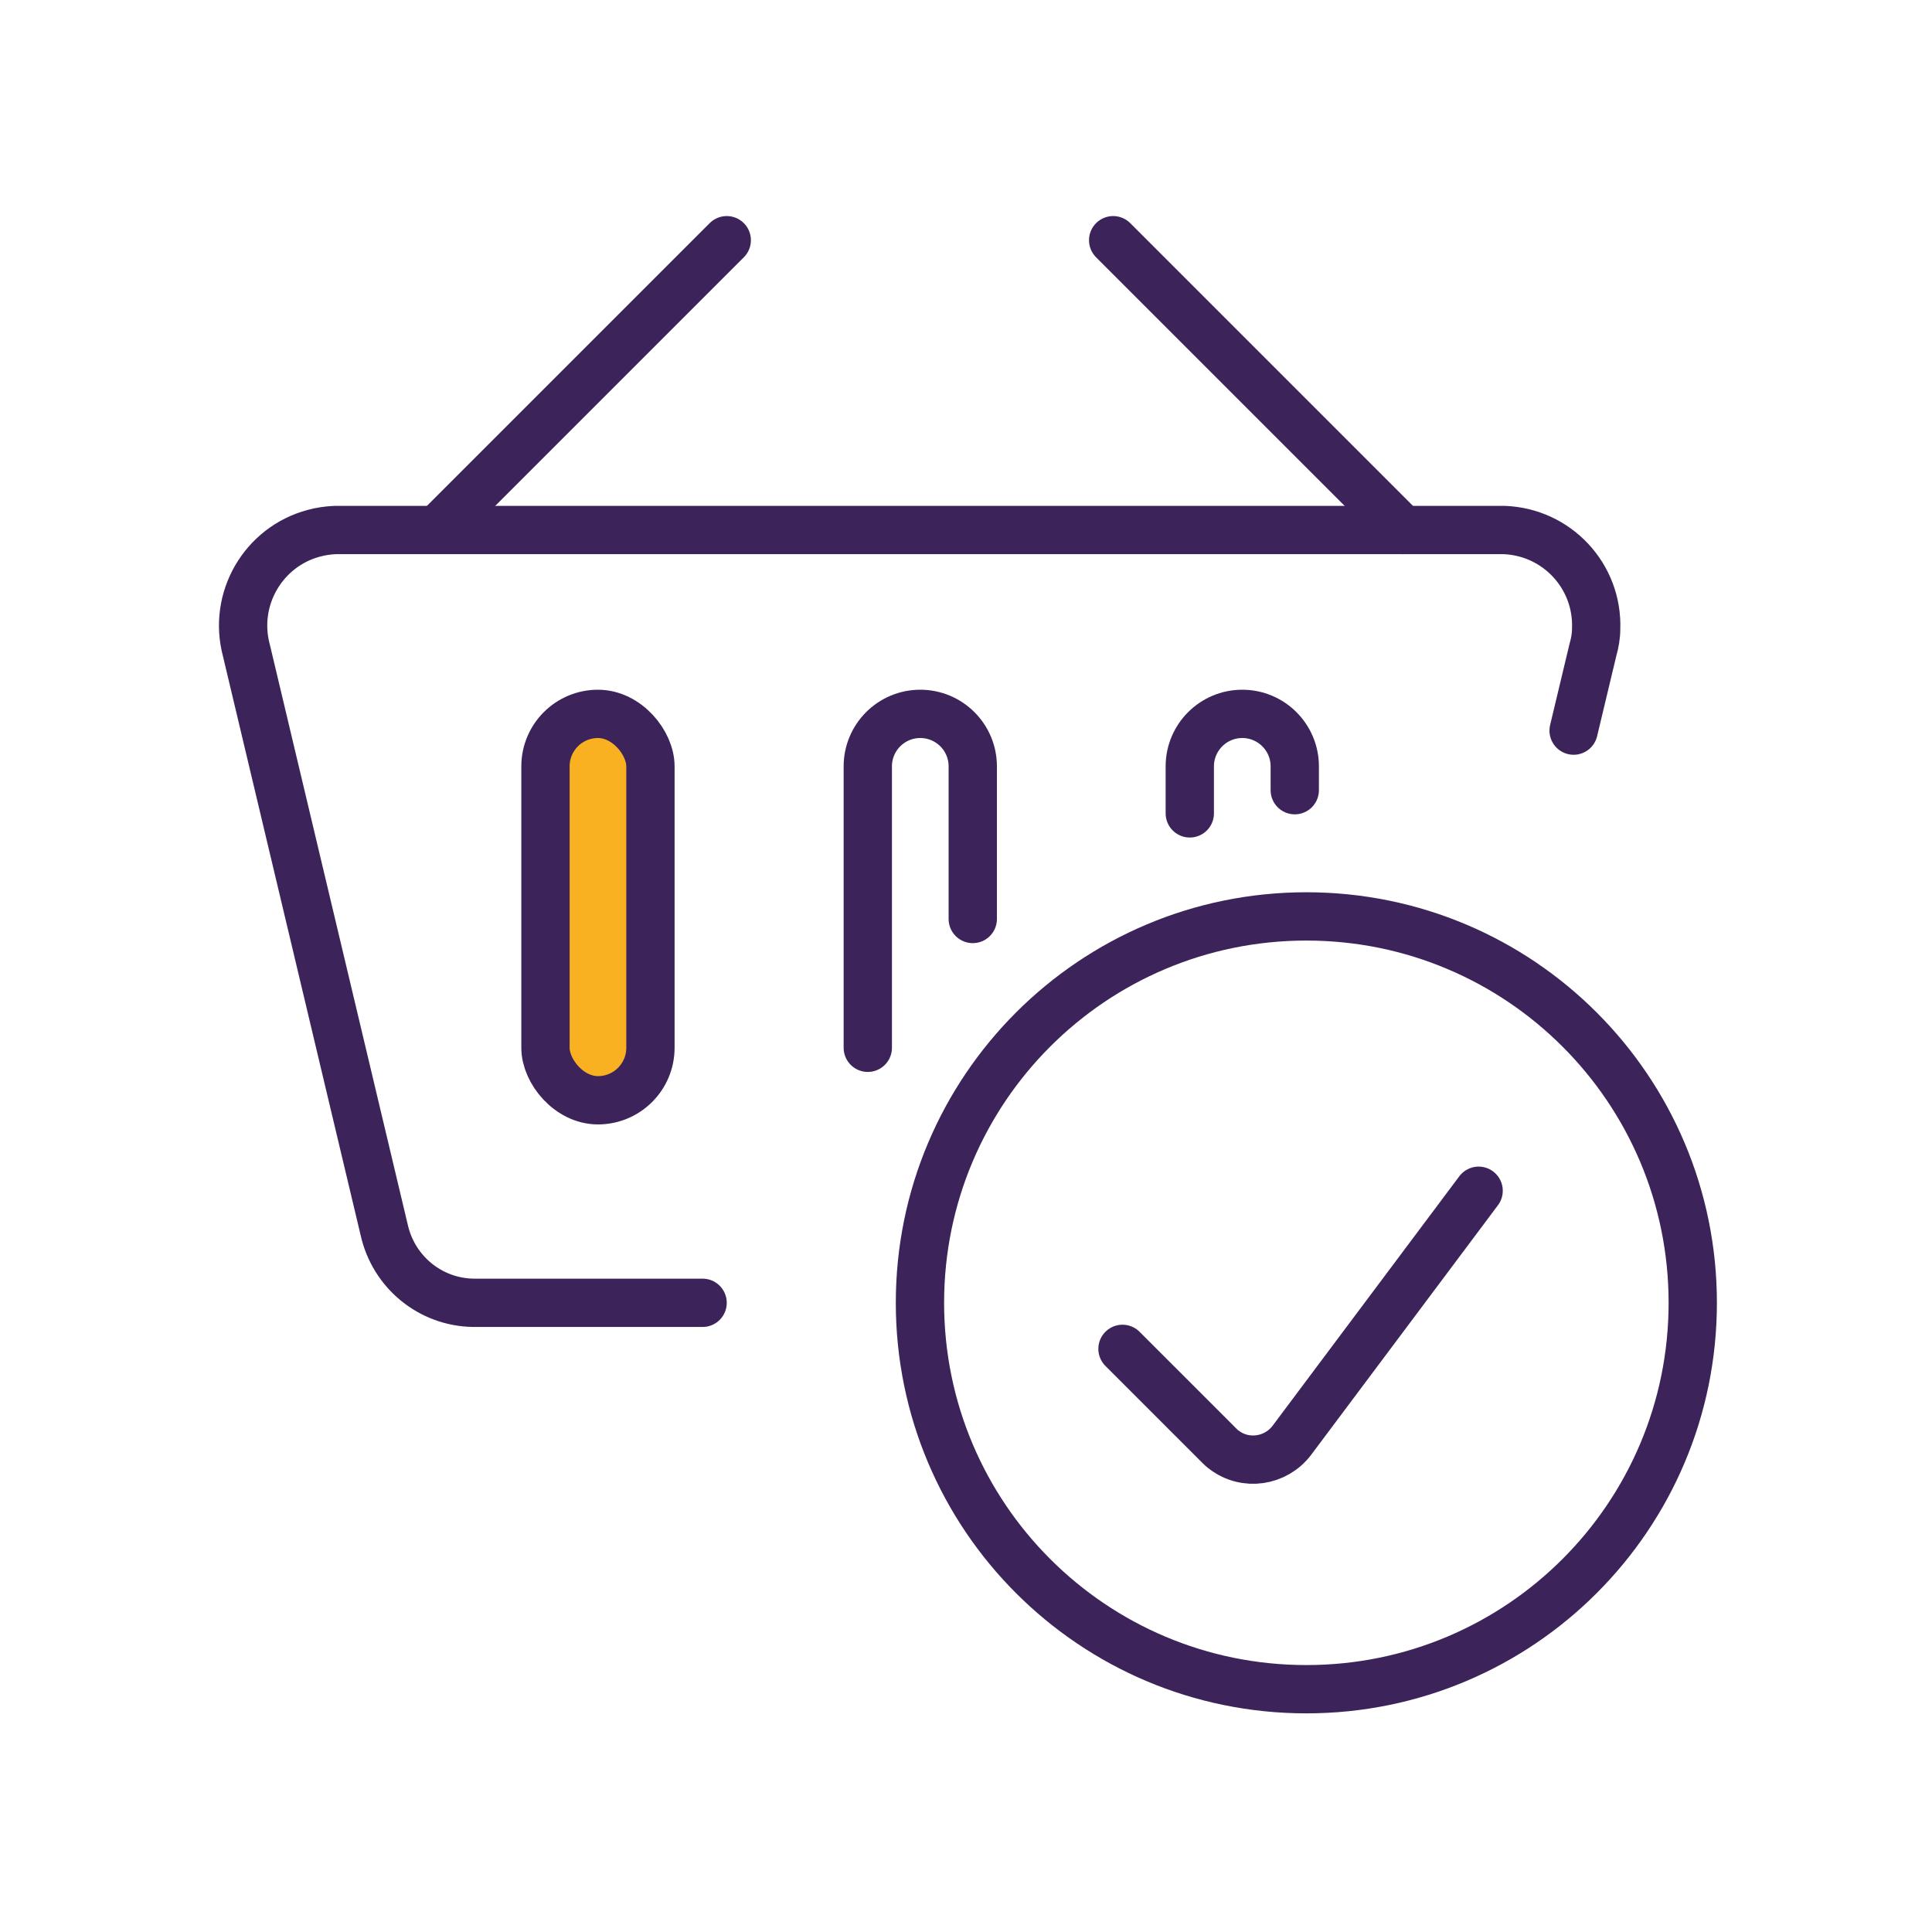 <?xml version="1.0" encoding="UTF-8"?>
<svg id="NWB_icons" xmlns="http://www.w3.org/2000/svg" viewBox="0 0 60 60">
  <defs>
    <style>
      .cls-1 {
        fill: #f9b122;
      }

      .cls-1, .cls-2 {
        stroke: #3c245b;
        stroke-linecap: round;
        stroke-linejoin: round;
        stroke-width: 1.5px;
      }

      .cls-2, .cls-3 {
        fill: none;
      }

      .cls-3 {
        stroke-width: 0px;
      }
    </style>
  </defs>
  <rect class="cls-3" width="60" height="60"/>
  <g>
    <g id="Shopping-E-Commerce_Baskets_shopping-basket-check" data-name="Shopping-E-Commerce Baskets shopping-basket-check">
      <g id="Group_122" data-name="Group 122">
        <g id="shopping-basket-check">
          <path id="Oval_43" data-name="Oval 43" class="cls-2" d="M40.57,52.46c6.63,0,12-5.37,12-12s-5.37-12-12-12-12,5.37-12,12,5.37,12,12,12Z"/>
          <path id="Shape_748" data-name="Shape 748" class="cls-2" d="M45.92,36.98l-5.8,7.75c-.5.66-1.44.8-2.1.3-.06-.04-.11-.09-.16-.14l-3-3"/>
          <path id="Shape_749" data-name="Shape 749" class="cls-2" d="M21.82,40.46h-7.12c-1.34-.02-2.48-.96-2.77-2.27l-4.28-18c-.42-1.58.52-3.21,2.1-3.63.22-.06.44-.09.66-.1h36.3c1.64.06,2.92,1.43,2.86,3.07,0,.22-.04.44-.1.65l-.6,2.51"/>
          <path id="Shape_750" data-name="Shape 750" class="cls-2" d="M13.57,16.46l9-9"/>
          <path id="Shape_751" data-name="Shape 751" class="cls-2" d="M43.57,16.46l-9-9"/>
        </g>
      </g>
    </g>
    <g>
      <rect class="cls-1" x="16.94" y="22.17" width="3.26" height="12" rx="1.63" ry="1.63"/>
      <path class="cls-2" d="M26.95,32.54v-8.74c0-.9.73-1.63,1.63-1.63h0c.9,0,1.63.73,1.63,1.63v4.74"/>
      <path class="cls-2" d="M36.95,25.26v-1.46c0-.9.73-1.63,1.63-1.63h0c.9,0,1.63.73,1.63,1.63v.74"/>
    </g>
  </g>
</svg>